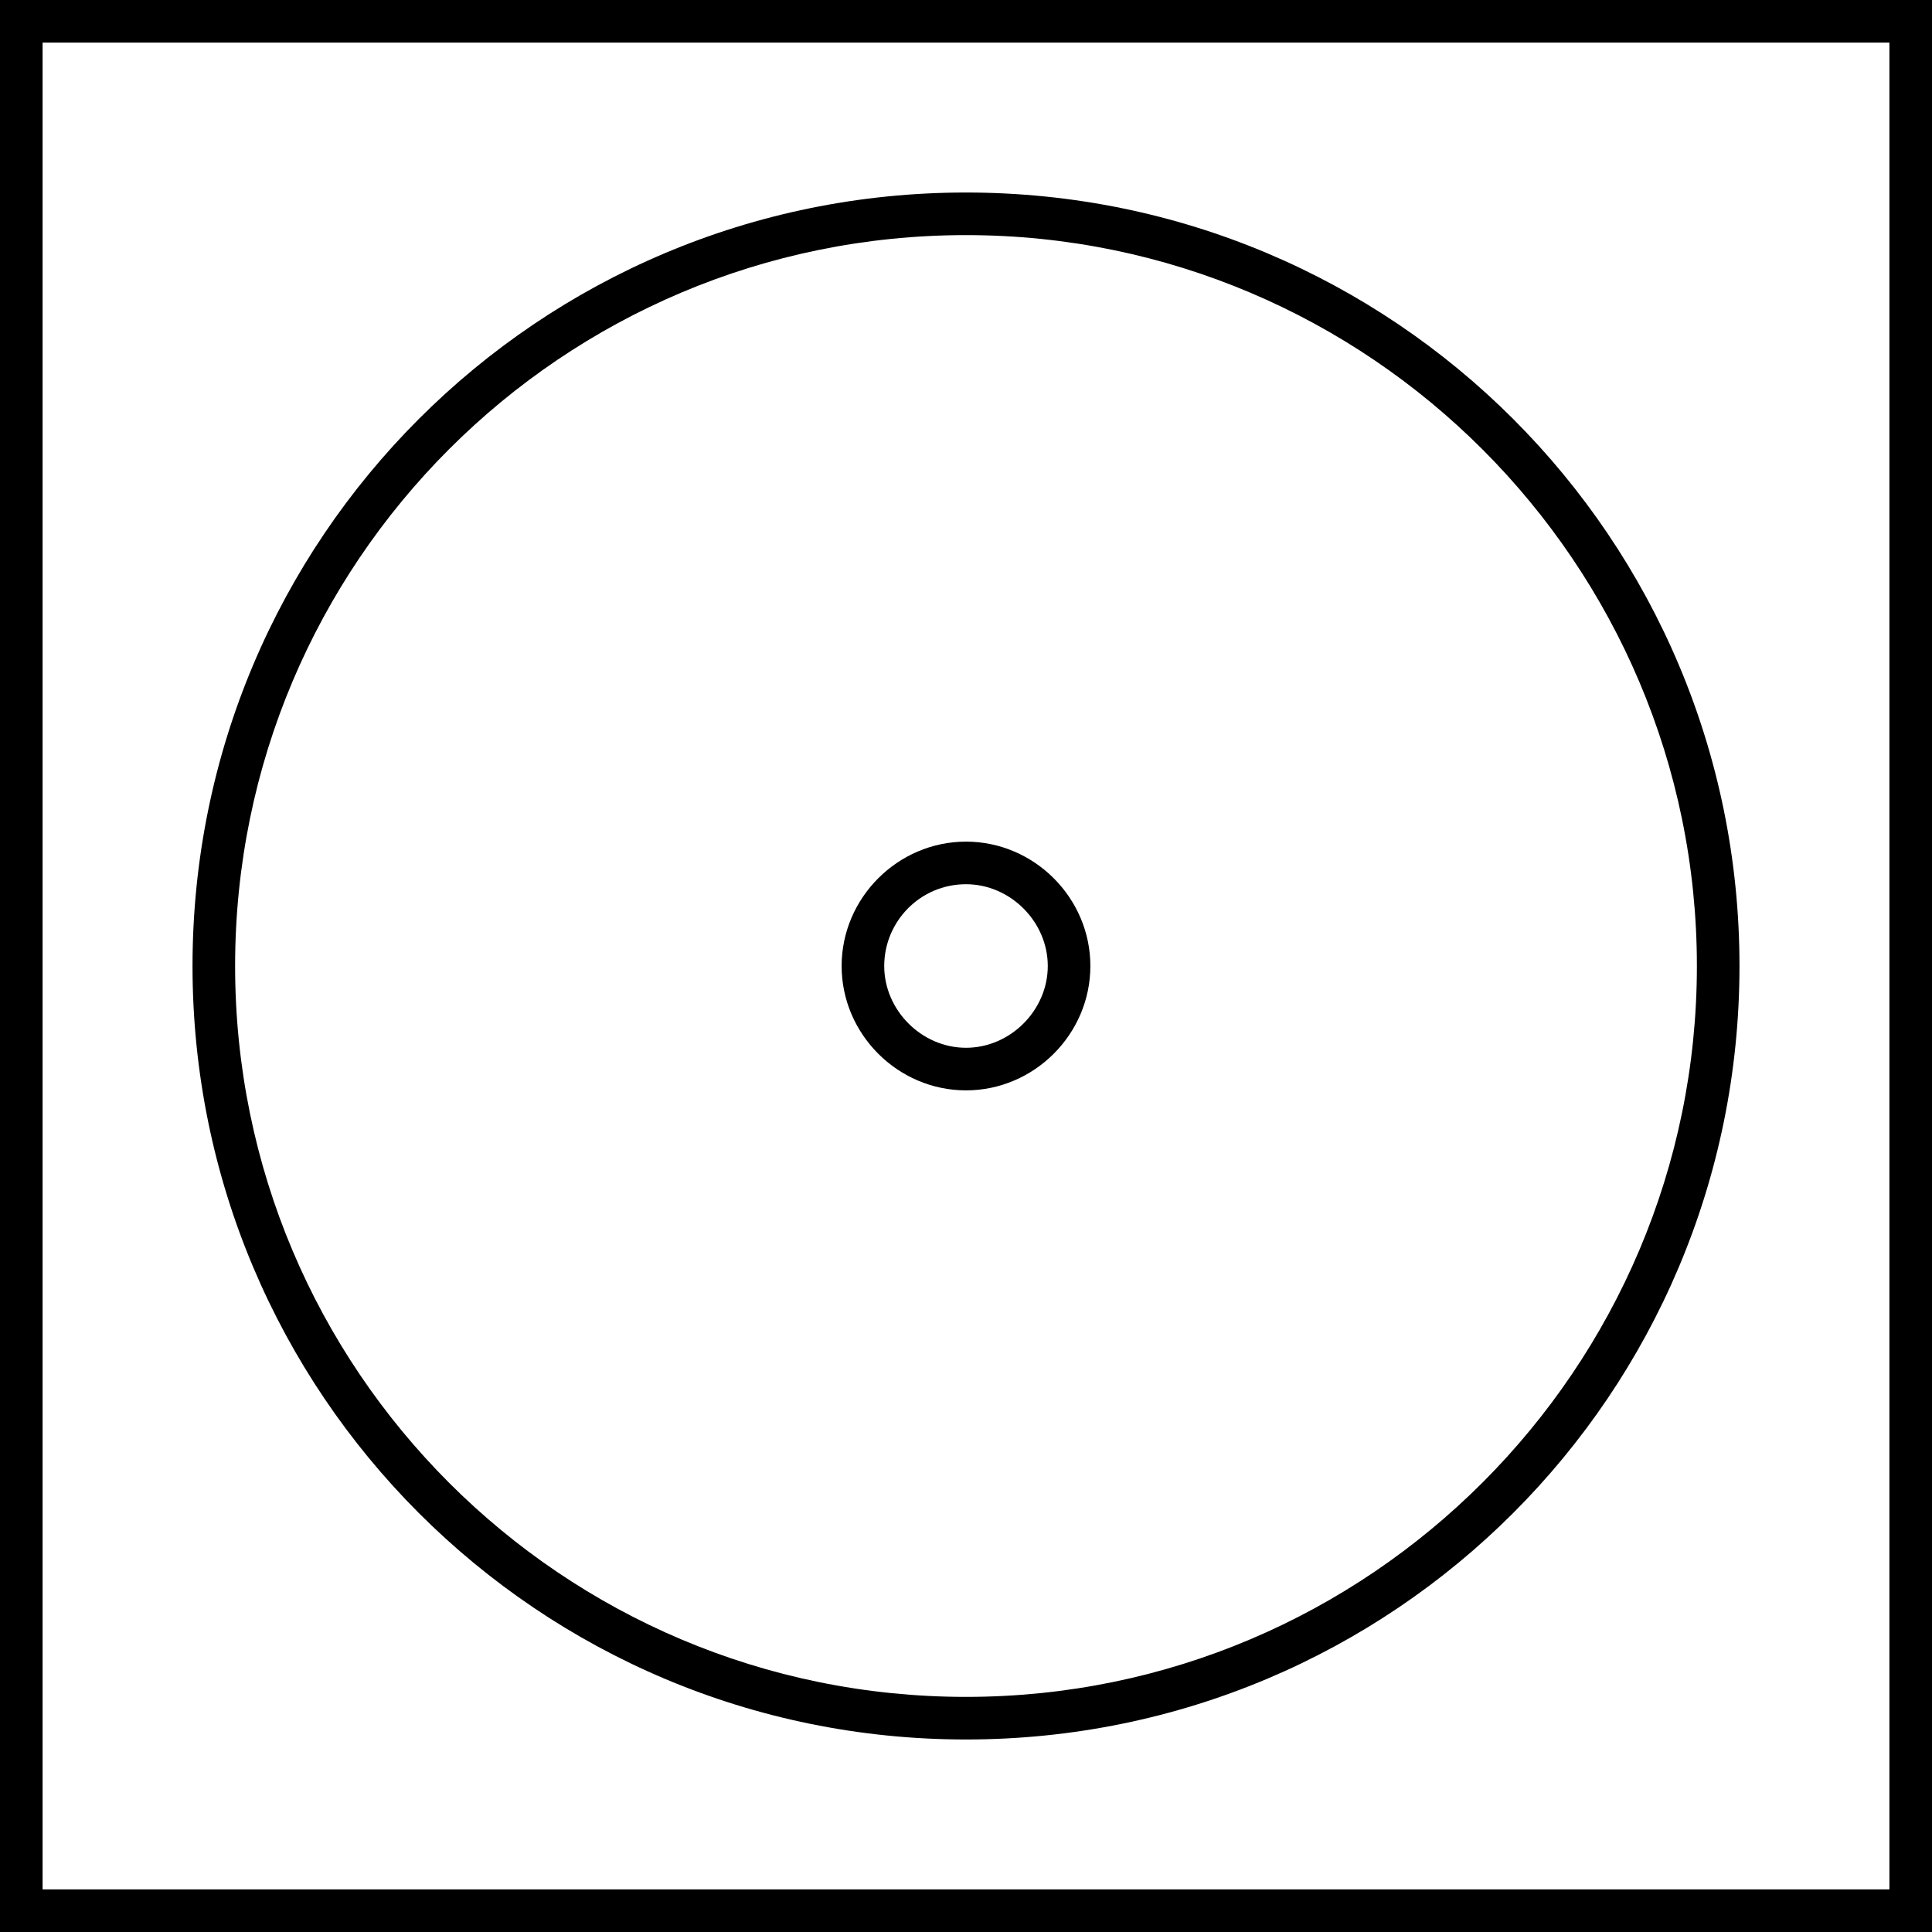 <?xml version="1.0" encoding="utf-8"?>
<!-- Generator: Adobe Illustrator 24.0.0, SVG Export Plug-In . SVG Version: 6.00 Build 0)  -->
<svg version="1.1" id="Layer_1" xmlns="http://www.w3.org/2000/svg" xmlns:xlink="http://www.w3.org/1999/xlink" x="0px" y="0px"
	 viewBox="0 0 11.34 11.34" style="enable-background:new 0 0 11.34 11.34;" xml:space="preserve">
<style type="text/css">
	.st0{fill:none;stroke:#000000;stroke-width:0.25;stroke-miterlimit:10;}
</style>
<g>
	<path d="M11.09,0.25v10.84H0.25V0.25H11.09 M11.34,0H0v11.34h11.34V0L11.34,0z"/>
</g>
<g>
	<path d="M5.67,1.38c2.37,0,4.29,1.93,4.29,4.29S8.04,9.96,5.67,9.96S1.38,8.04,1.38,5.67S3.3,1.38,5.67,1.38 M5.67,1.13
		c-2.51,0-4.54,2.03-4.54,4.54s2.03,4.54,4.54,4.54s4.54-2.03,4.54-4.54S8.18,1.13,5.67,1.13L5.67,1.13z"/>
</g>
<g>
	<path d="M5.67,5.19c0.26,0,0.48,0.22,0.48,0.48S5.93,6.15,5.67,6.15c-0.26,0-0.48-0.22-0.48-0.48S5.4,5.19,5.67,5.19 M5.67,4.94
		c-0.4,0-0.73,0.33-0.73,0.73S5.27,6.4,5.67,6.4S6.4,6.07,6.4,5.67S6.07,4.94,5.67,4.94L5.67,4.94z"/>
</g>
</svg>
